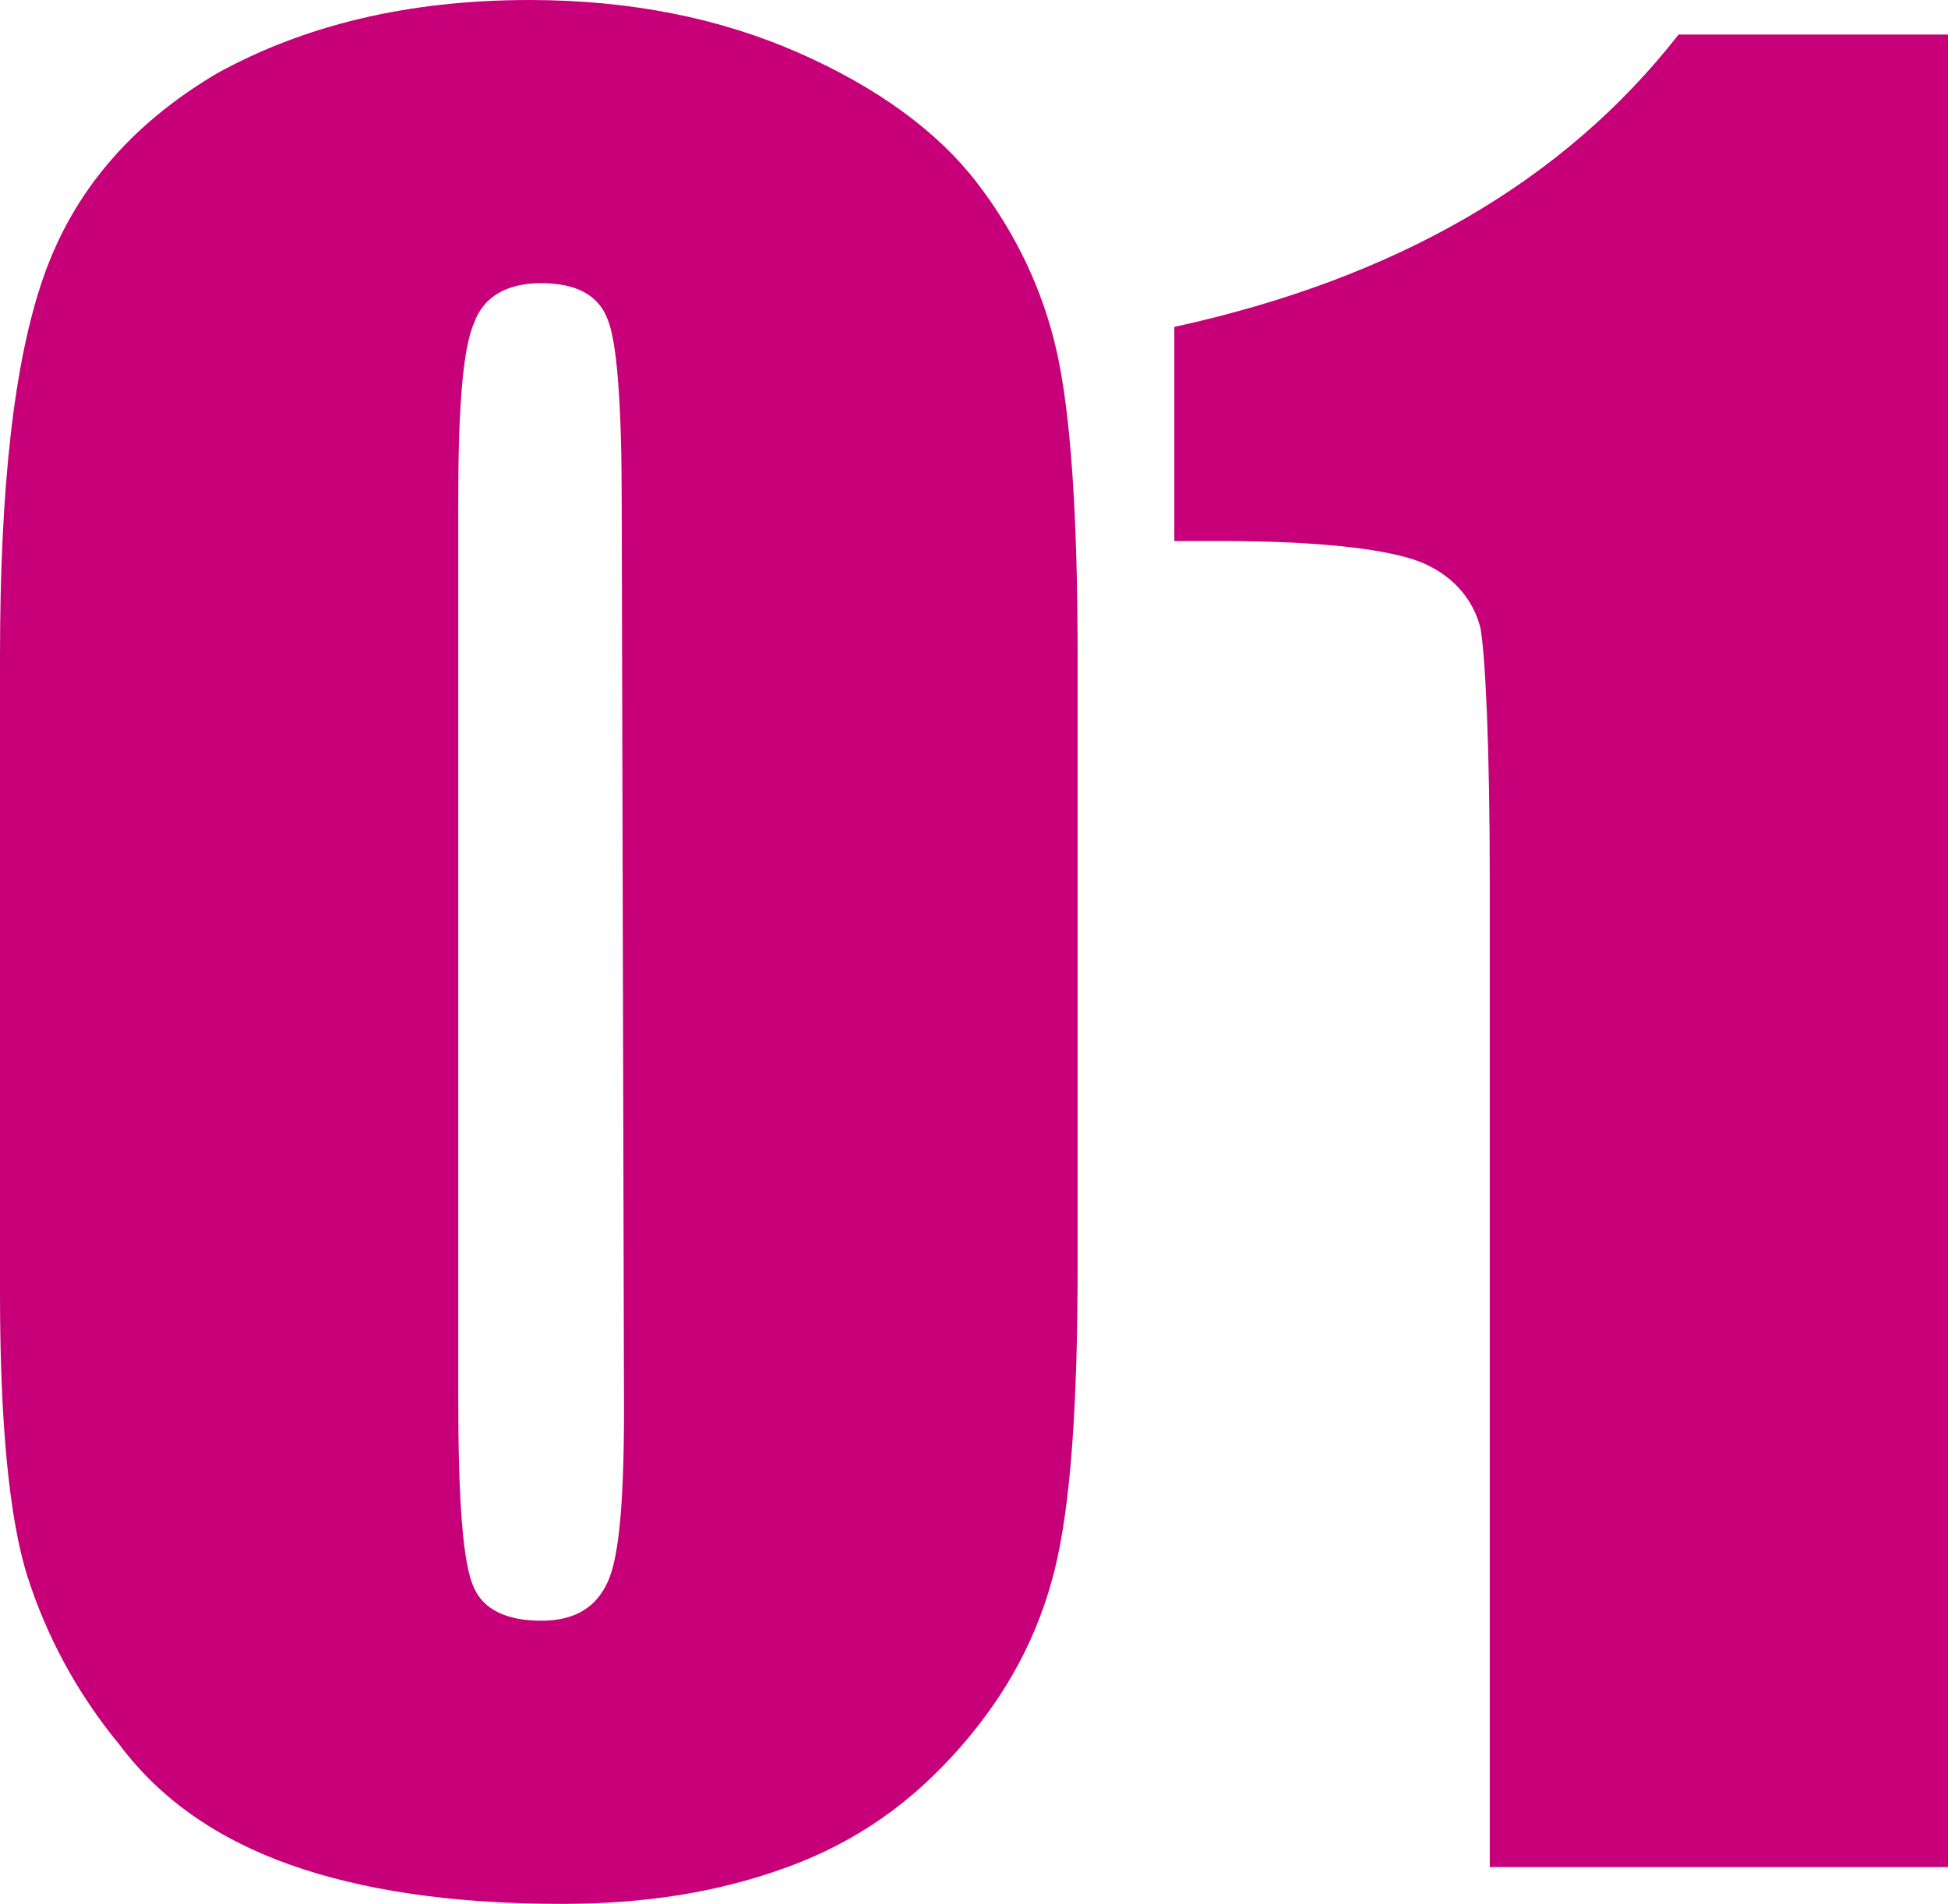 <?xml version="1.0" encoding="UTF-8"?><svg id="_レイヤー_2" xmlns="http://www.w3.org/2000/svg" viewBox="0 0 84.6 82.7"><defs><style>.cls-1{fill:#c70079;}</style></defs><g id="_レイヤー_1-2"><path class="cls-1" d="m46.8,28.5v26.5c0,6-.3,10.4-1,13.2-.7,2.8-2,5.3-4.1,7.7-2.1,2.4-4.5,4.1-7.5,5.2s-6.2,1.6-9.8,1.6c-4.8,0-8.7-.6-11.8-1.7s-5.6-2.8-7.4-5.2c-1.9-2.3-3.2-4.8-4-7.3s-1.2-6.7-1.2-12.3v-27.7c0-7.3.6-12.8,1.9-16.5,1.3-3.7,3.8-6.6,7.5-8.8C13.2,1.1,17.7,0,23,0c4.4,0,8.3.8,11.7,2.3,3.4,1.5,6,3.4,7.7,5.6s2.9,4.7,3.5,7.4c.6,2.7.9,7.1.9,13.2Zm-19.8-6.7c0-4.2-.2-6.9-.6-7.9-.4-1.1-1.4-1.6-2.9-1.6s-2.5.6-2.9,1.7c-.5,1.1-.7,3.7-.7,7.8v38.8c0,4.6.2,7.4.7,8.4.4.9,1.4,1.4,2.9,1.4s2.4-.6,2.9-1.7.7-3.6.7-7.5l-.1-39.4h0Z"/><path class="cls-1" d="m84.6,1.5v79.6h-19.9v-42.7c0-6.2-.2-9.9-.4-11.1-.3-1.2-1.1-2.2-2.4-2.8-1.3-.6-4.3-1-8.9-1h-2v-9.3c9.6-2.1,16.9-6.3,21.9-12.7h11.7Z"/></g></svg>